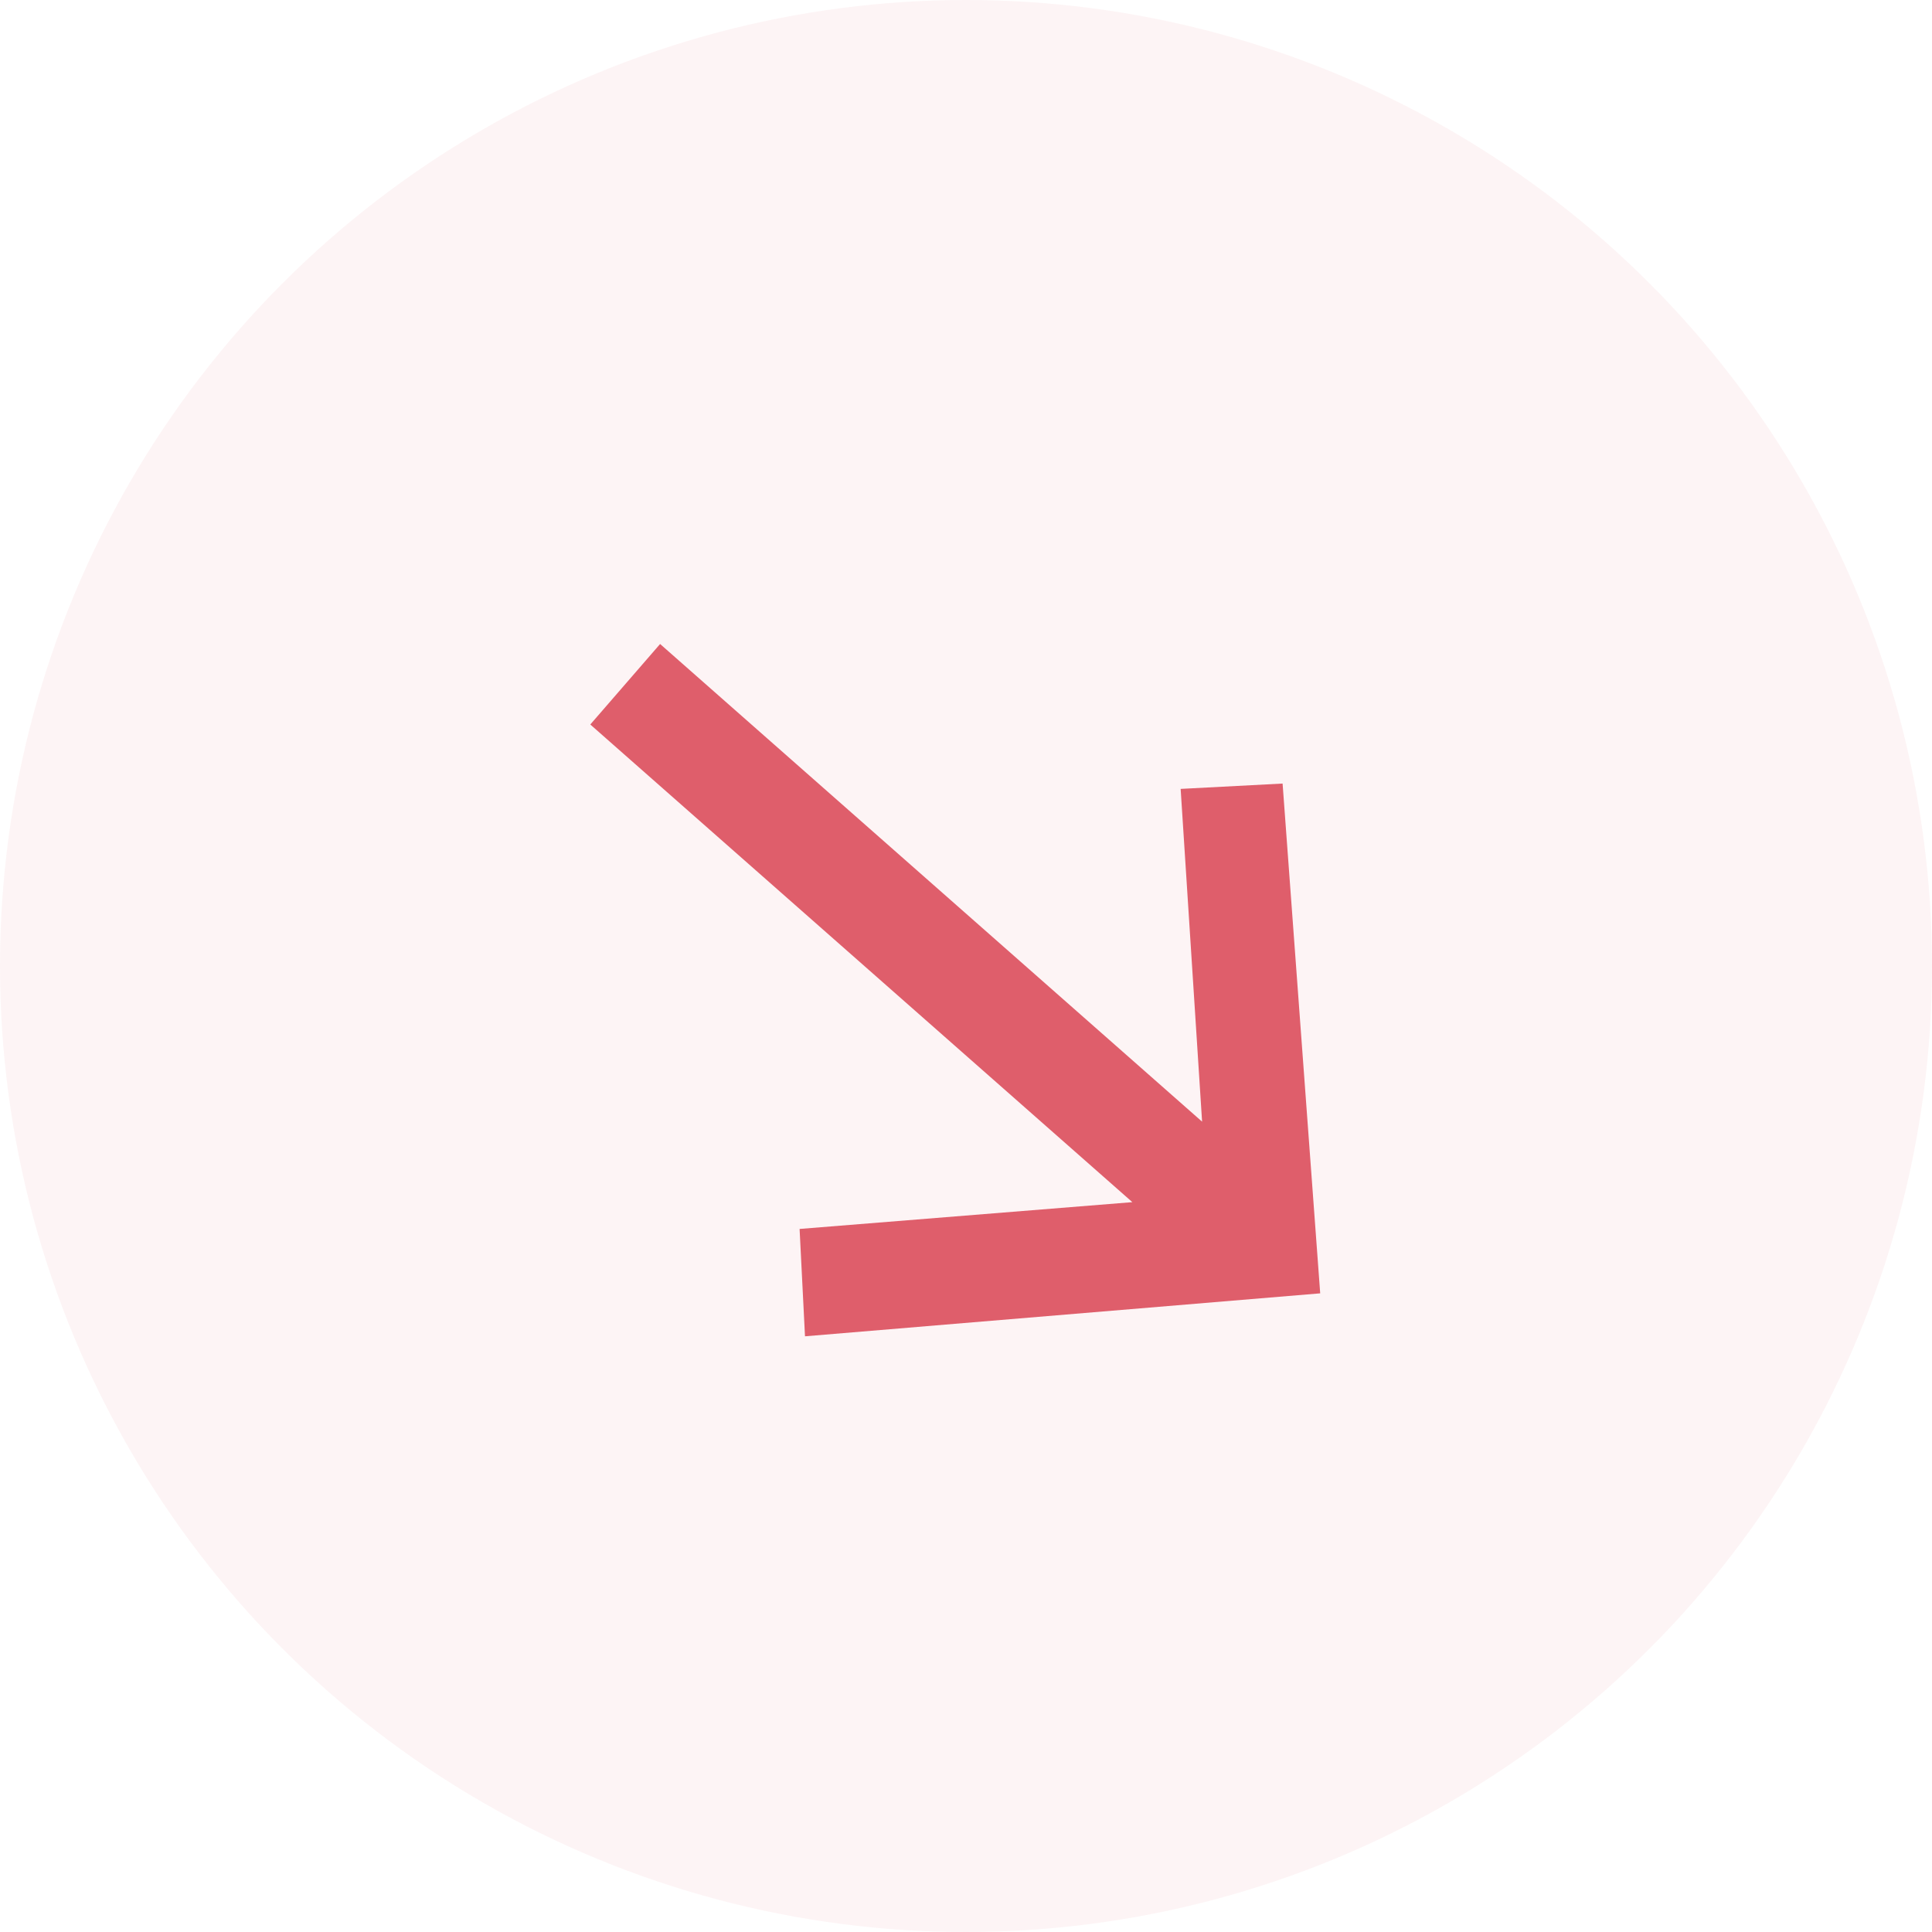 <svg width="30" height="30" viewBox="0 0 30 30" fill="none" xmlns="http://www.w3.org/2000/svg">
<circle opacity="0.07" cx="15" cy="15" r="15" transform="matrix(1 0 0 -1 0 30)" fill="#DF5E6B"/>
<path fill-rule="evenodd" clip-rule="evenodd" d="M20.5 20.083L19.916 12.167L18.333 12.25L18.666 17.417L10.25 10L9.166 11.25L17.583 18.667L12.416 19.083L12.5 20.75L20.5 20.083Z" fill="#DF5E6B"/>
</svg>
